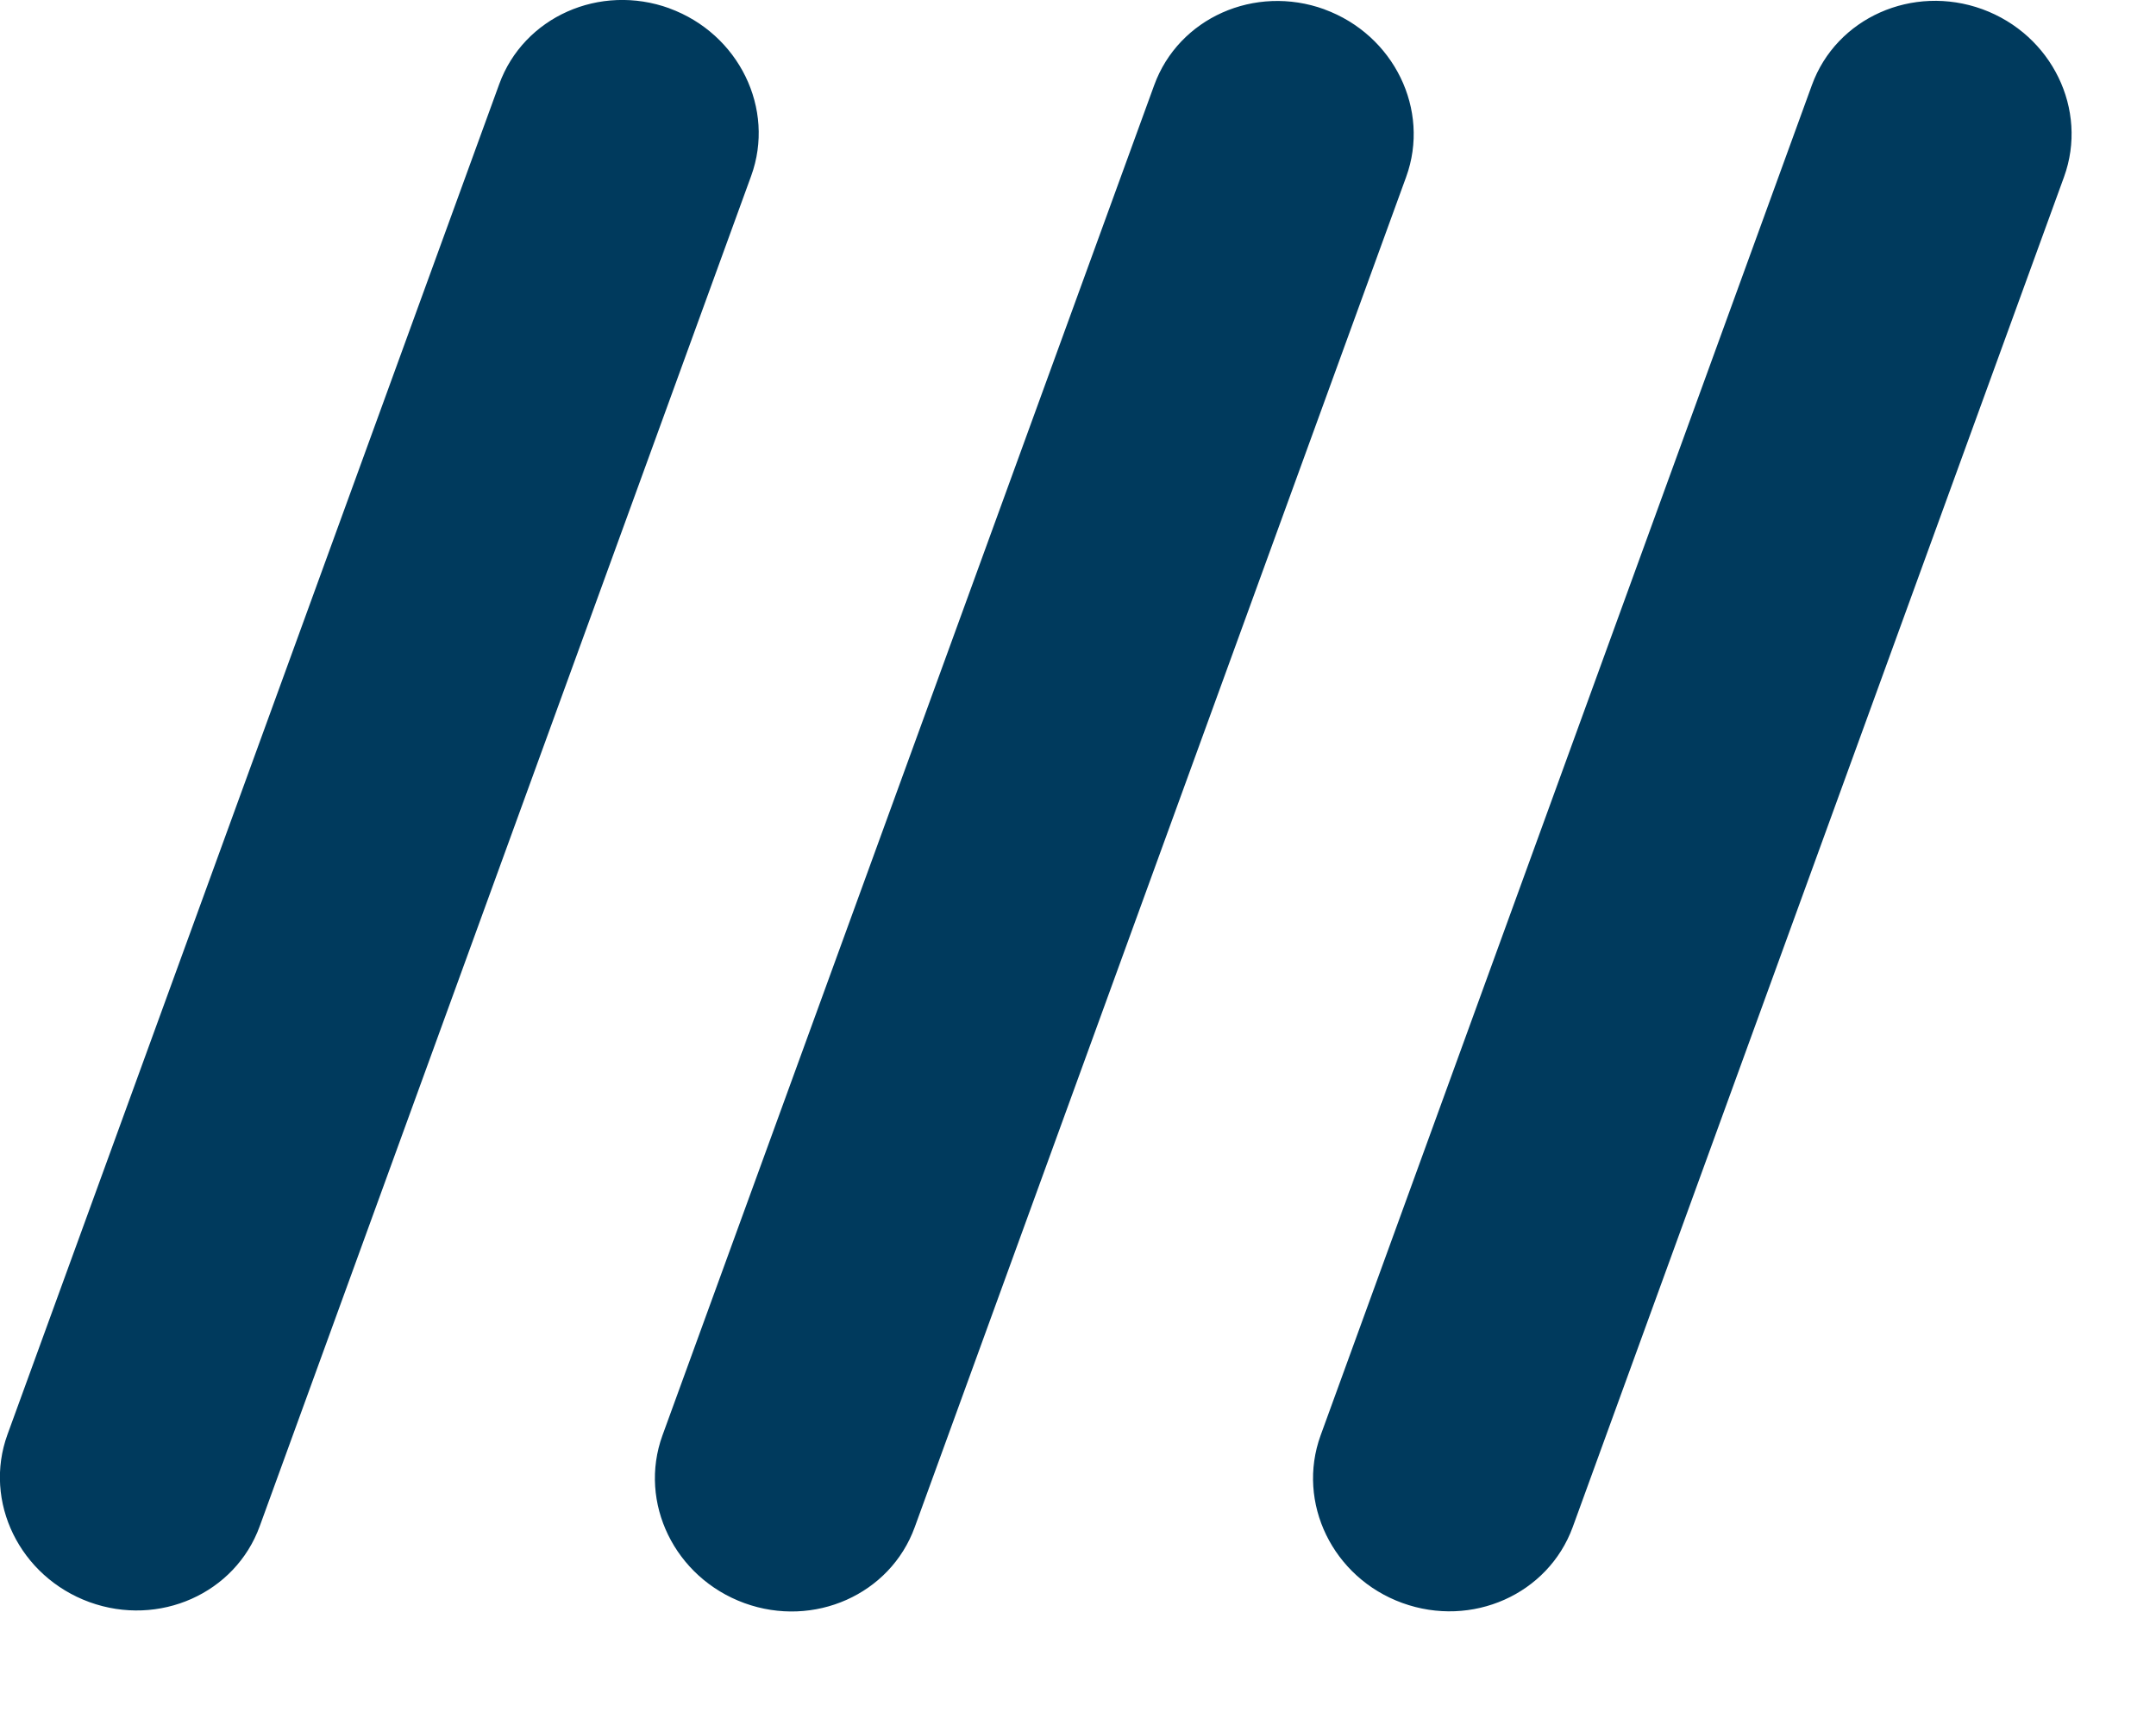 <svg xmlns="http://www.w3.org/2000/svg" width="15" height="12" fill="none"><path fill-rule="evenodd" d="M4.657.058c.484.177.739.699.569 1.166l-3.419 9.393c-.17.468-.7.704-1.185.528-.485-.177-.74-.699-.57-1.166L3.473.586c.17-.468.7-.704 1.185-.528Zm4.557.007c.484.177.739.699.569 1.166l-3.419 9.393c-.17.468-.701.704-1.185.528-.485-.177-.74-.699-.57-1.167L8.03.593c.17-.468.7-.704 1.185-.528Zm5.146 1.166c.17-.468-.084-.99-.568-1.167-.485-.176-1.016.06-1.186.528L9.188 9.985c-.17.468.084.99.568 1.166.485.176 1.015-.06 1.186-.528l3.418-9.392Z" clip-rule="evenodd" fill="#003A5D"/></svg>